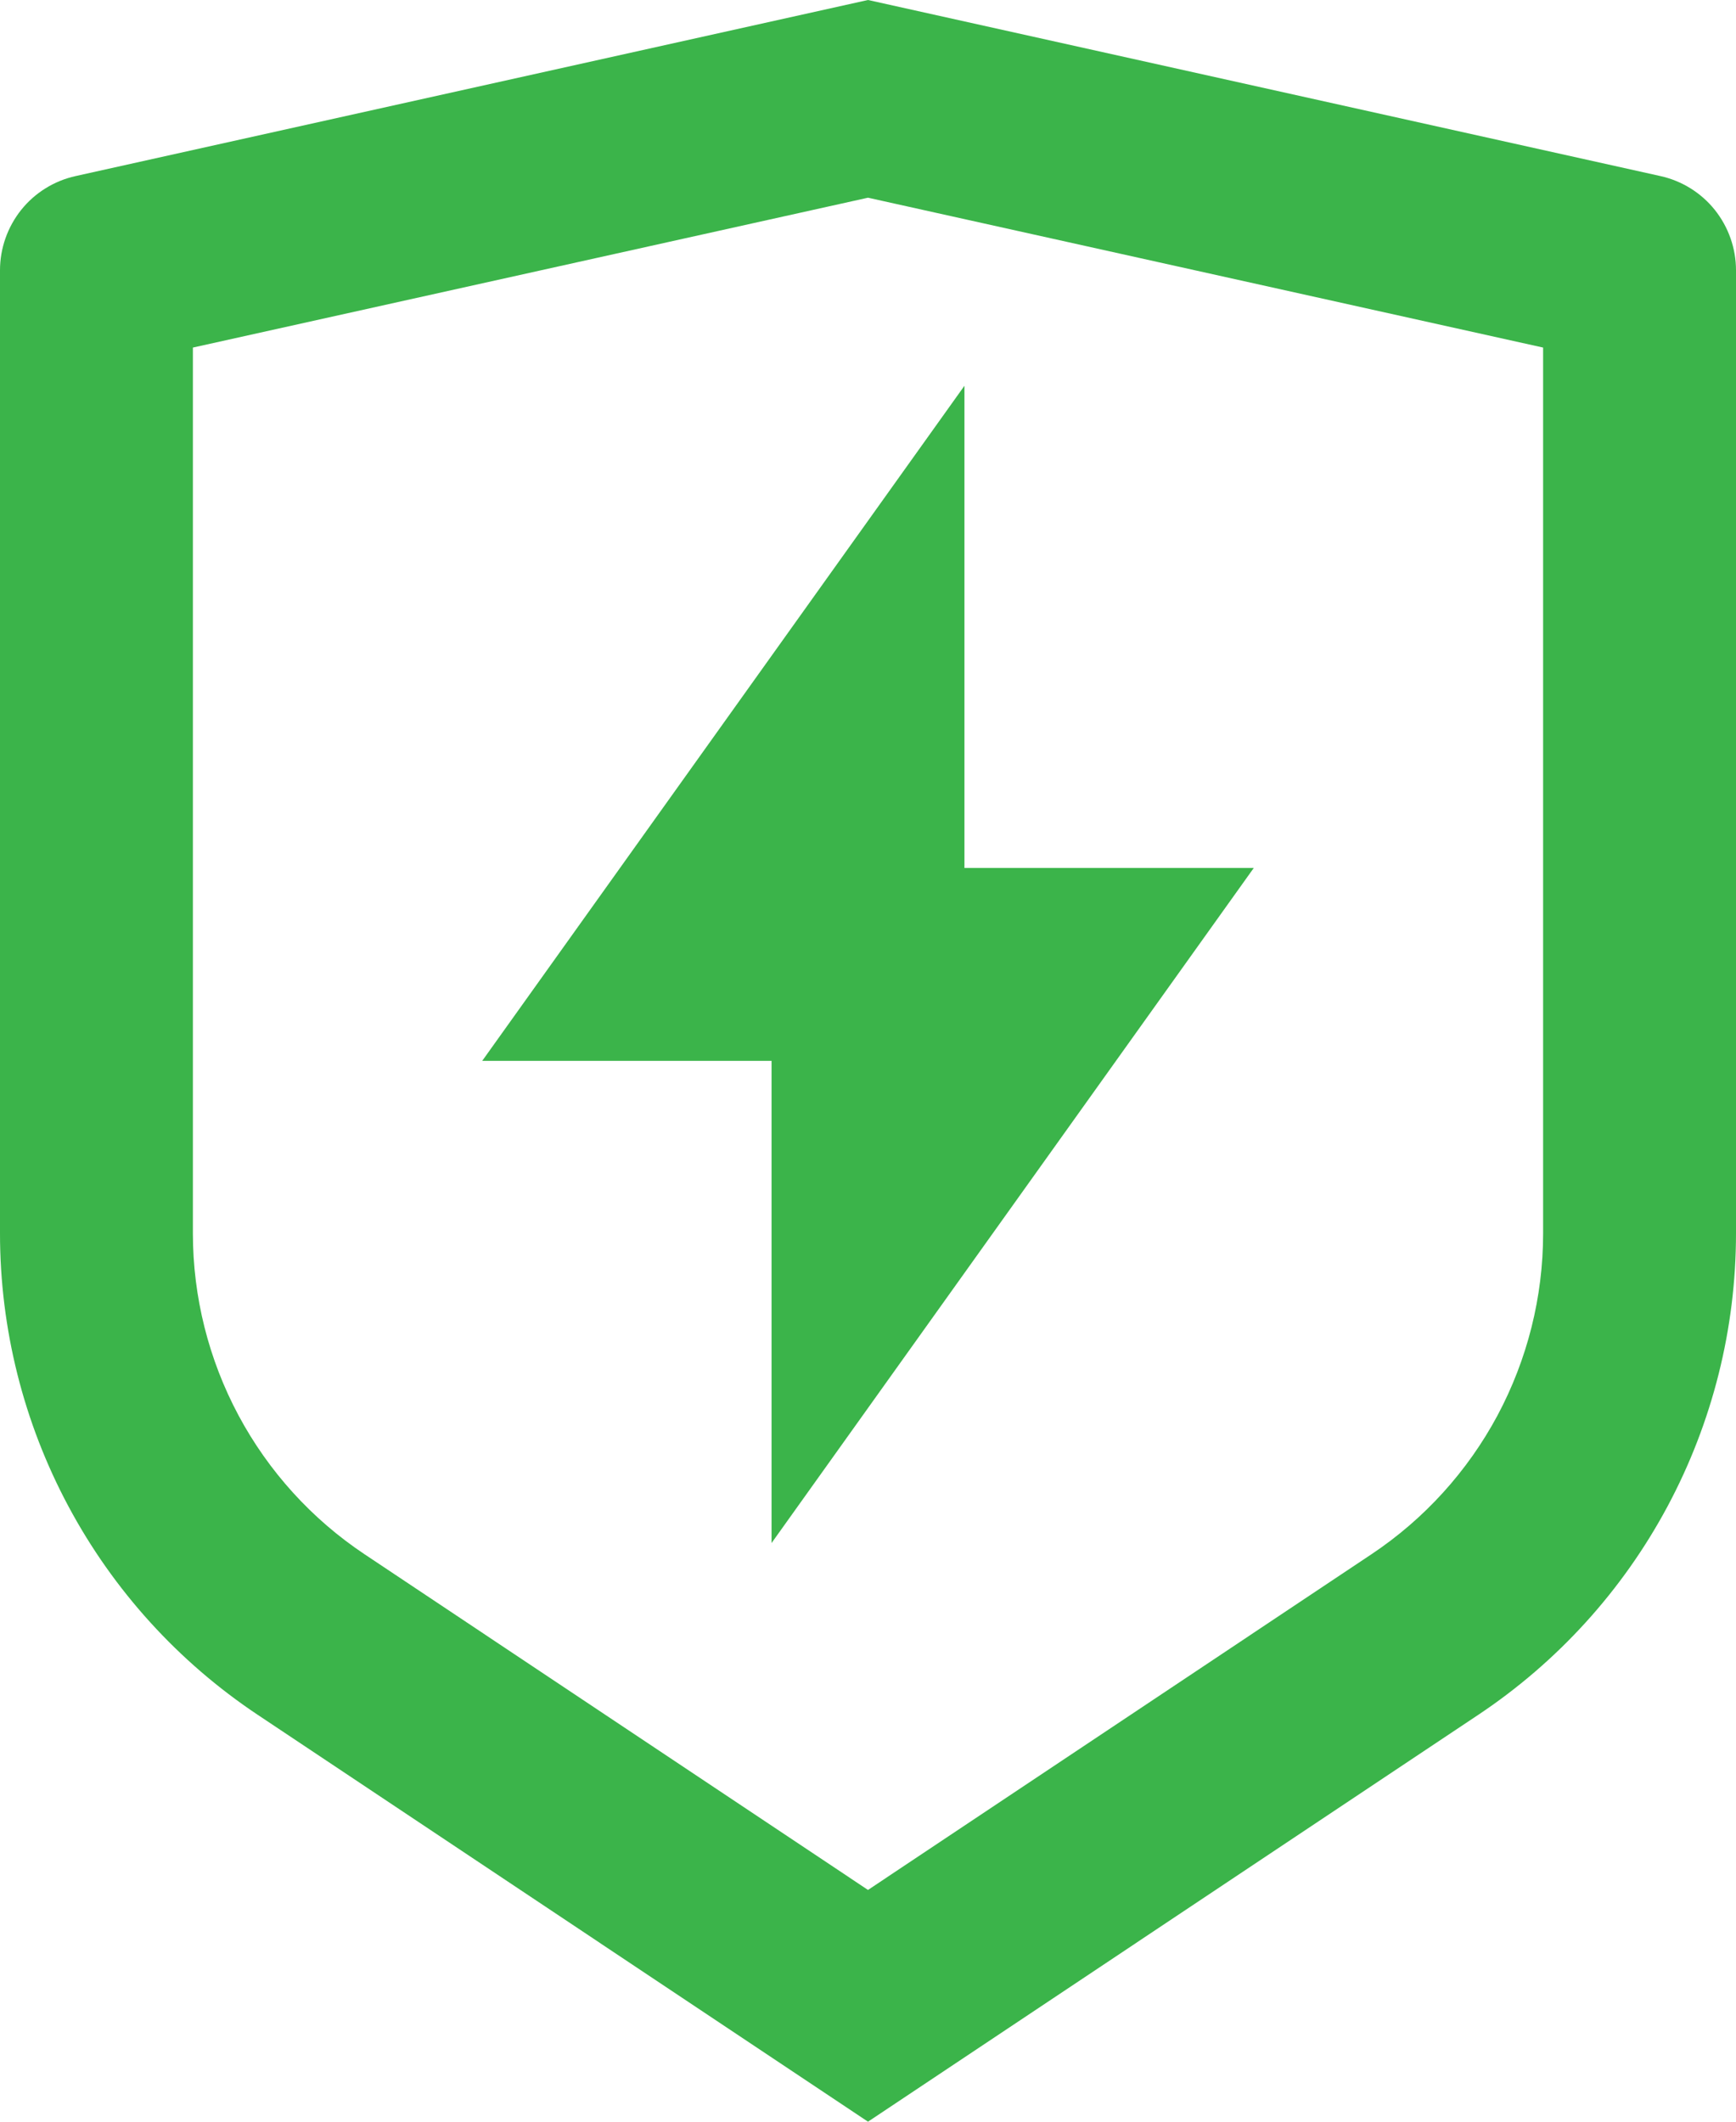 <svg width="18" height="22" viewBox="0 0 18 22" fill="none" xmlns="http://www.w3.org/2000/svg">
<path d="M0.783 1.826L9 0L17.217 1.826C17.439 1.875 17.638 1.999 17.78 2.176C17.922 2.354 18 2.575 18 2.802V12.789C18 13.777 17.756 14.749 17.29 15.62C16.824 16.491 16.15 17.233 15.328 17.781L9 22L2.672 17.781C1.85 17.233 1.176 16.491 0.71 15.62C0.244 14.75 0 13.778 0 12.79V2.802C3.90378e-05 2.575 0.078 2.354 0.22 2.176C0.362 1.999 0.561 1.875 0.783 1.826ZM2 3.604V12.789C2 13.447 2.163 14.096 2.473 14.676C2.784 15.257 3.233 15.752 3.781 16.117L9 19.597L14.219 16.117C14.767 15.752 15.216 15.257 15.527 14.677C15.837 14.096 16 13.448 16 12.79V3.604L9 2.05L2 3.604ZM10 9H13L8 16V11H5L10 4V9Z" fill="#3BB44A"/>
</svg>
